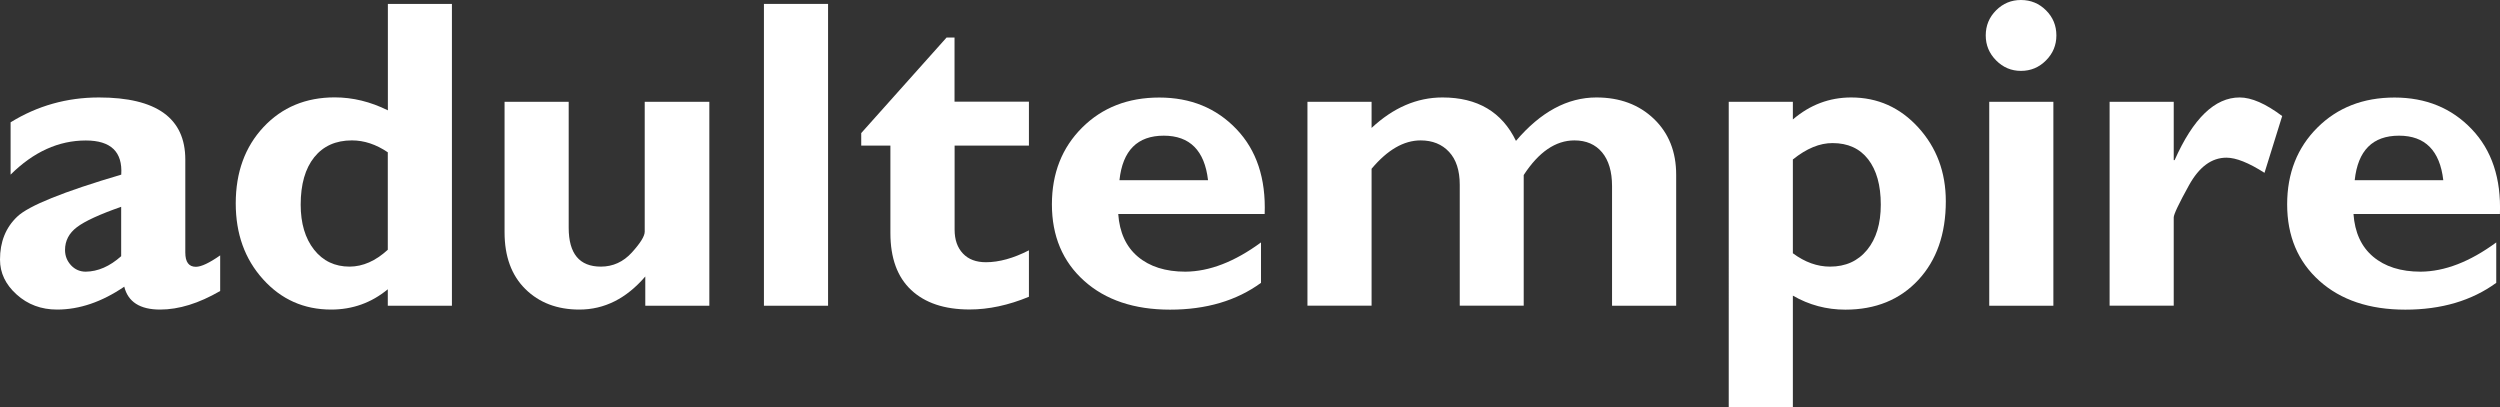 <?xml version="1.0" encoding="utf-8"?>
<!-- Generator: Adobe Illustrator 28.3.0, SVG Export Plug-In . SVG Version: 6.00 Build 0)  -->
<svg version="1.1" id="Layer_1" xmlns="http://www.w3.org/2000/svg" xmlns:xlink="http://www.w3.org/1999/xlink" x="0px" y="0px"
	 width="306.8px" height="50px" viewBox="0 0 306.8 50" style="enable-background:new 0 0 306.8 50;" xml:space="preserve">
<rect x="0" y="0" width="306.8" height="50" fill="#333333" stroke="none"/>
<style type="text/css">
	.st0{fill:#FFFFFF;}
</style>
<g>
	<path class="st0" d="M27.02,31.34v4.37c-2.62,1.52-5.07,2.28-7.37,2.28c-2.47,0-3.94-0.94-4.4-2.81C12.5,37.05,9.76,37.99,7,37.99
		c-1.94,0-3.6-0.62-4.96-1.85C0.68,34.92,0,33.49,0,31.86c0-2.18,0.7-3.93,2.11-5.27c1.4-1.34,5.66-3.06,12.77-5.16
		c0.18-2.79-1.27-4.19-4.35-4.19c-3.34,0-6.42,1.4-9.23,4.19v-6.42c3.29-2.03,6.9-3.05,10.84-3.05c7.07,0,10.6,2.54,10.6,7.62v11.41
		c0,1.17,0.43,1.75,1.3,1.75C24.7,32.74,25.69,32.27,27.02,31.34z M14.87,31.44v-6.06c-2.63,0.92-4.44,1.75-5.42,2.49
		c-0.98,0.74-1.47,1.67-1.47,2.81c0,0.73,0.25,1.35,0.74,1.88c0.49,0.52,1.1,0.78,1.8,0.78C12.01,33.32,13.46,32.7,14.87,31.44z"/>
	<path class="st0" d="M55.46,0.48v37.04h-7.87V35.5c-2.01,1.66-4.33,2.49-6.95,2.49c-3.34,0-6.13-1.24-8.36-3.72
		c-2.24-2.48-3.35-5.58-3.35-9.31c0-3.82,1.14-6.94,3.41-9.37c2.27-2.42,5.18-3.64,8.74-3.64c2.21,0,4.38,0.53,6.52,1.59V0.48H55.46
		z M47.59,30.65V18.69c-1.43-0.97-2.9-1.46-4.4-1.46c-1.98,0-3.52,0.69-4.63,2.07c-1.1,1.38-1.66,3.31-1.66,5.81
		c0,2.3,0.55,4.14,1.64,5.53c1.1,1.39,2.55,2.08,4.37,2.08C44.53,32.71,46.09,32.03,47.59,30.65z"/>
	<path class="st0" d="M79.19,37.51v-3.58c-2.32,2.7-5.01,4.06-8.09,4.06c-2.72,0-4.93-0.84-6.63-2.52c-1.7-1.68-2.55-4-2.55-6.97
		V12.49h7.87v15.46c0,3.18,1.32,4.77,3.95,4.77c1.48,0,2.75-0.58,3.8-1.73c1.05-1.16,1.58-2.01,1.58-2.56V12.49h7.93v25.03H79.19z"
		/>
	<path class="st0" d="M101.62,0.48v37.04h-7.87V0.48H101.62z"/>
	<path class="st0" d="M126.27,12.49v5.38h-9.12v10.31c0,1.24,0.34,2.21,1.02,2.93c0.68,0.72,1.62,1.07,2.82,1.07
		c1.63,0,3.38-0.49,5.28-1.46v5.7c-2.51,1.04-4.94,1.56-7.29,1.56c-3.08,0-5.46-0.8-7.16-2.39c-1.7-1.59-2.55-3.92-2.55-7V17.87
		h-3.58v-1.54l10.47-11.72h0.98v7.87H126.27z"/>
	<path class="st0" d="M154.75,29.75v4.96c-3,2.19-6.73,3.29-11.16,3.29c-4.4,0-7.92-1.18-10.55-3.54c-2.63-2.36-3.95-5.49-3.95-9.38
		c0-3.82,1.24-6.96,3.71-9.42c2.47-2.46,5.63-3.69,9.46-3.69c3.85,0,7.01,1.29,9.48,3.88c2.47,2.59,3.62,6.06,3.46,10.41h-17.97
		c0.16,2.27,0.96,4.02,2.41,5.24c1.45,1.22,3.39,1.84,5.83,1.84C148.42,33.32,151.51,32.13,154.75,29.75z M137.38,22.11h10.87
		c-0.42-3.64-2.24-5.46-5.43-5.46C139.58,16.65,137.77,18.47,137.38,22.11z"/>
	<path class="st0" d="M168.32,12.49v3.21c2.67-2.49,5.57-3.74,8.7-3.74c4.3,0,7.3,1.78,9.02,5.33c3.02-3.55,6.31-5.33,9.87-5.33
		c2.88,0,5.23,0.88,7.06,2.63c1.82,1.75,2.73,4.03,2.73,6.85v16.08h-7.87V22.83c0-1.77-0.41-3.15-1.22-4.13
		c-0.82-0.98-1.95-1.47-3.4-1.47c-2.3,0-4.38,1.42-6.22,4.25v16.03h-7.85V22.67c0-1.75-0.44-3.1-1.31-4.03
		c-0.87-0.94-2.04-1.41-3.49-1.41c-2.07,0-4.07,1.16-6.02,3.48v16.8h-7.87V12.49H168.32z"/>
	<path class="st0" d="M220.02,12.49v2.17c2.1-1.8,4.49-2.7,7.16-2.7c3.25,0,6,1.23,8.24,3.69c2.24,2.46,3.37,5.48,3.37,9.05
		c0,4.02-1.13,7.24-3.38,9.66c-2.25,2.42-5.24,3.64-8.95,3.64c-2.3,0-4.45-0.57-6.44-1.72V50h-7.87V12.49H220.02z M220.02,19.57
		v11.51c1.48,1.1,3,1.64,4.56,1.64c1.91,0,3.42-0.68,4.55-2.05c1.12-1.37,1.68-3.22,1.68-5.55c0-2.39-0.52-4.24-1.55-5.57
		c-1.03-1.33-2.49-1.99-4.36-1.99C223.32,17.55,221.7,18.22,220.02,19.57z"/>
	<path class="st0" d="M243.69,4.35c0-1.2,0.42-2.23,1.27-3.08c0.85-0.85,1.86-1.27,3.05-1.27c1.2,0,2.23,0.42,3.08,1.27
		c0.85,0.85,1.27,1.87,1.27,3.08c0,1.18-0.42,2.21-1.27,3.06c-0.85,0.86-1.87,1.29-3.08,1.29c-1.18,0-2.2-0.43-3.05-1.29
		C244.11,6.55,243.69,5.53,243.69,4.35z M251.99,12.49v25.03h-7.87V12.49H251.99z"/>
	<path class="st0" d="M266.76,12.49v7.16h0.11c2.28-5.13,4.94-7.69,7.98-7.69c1.45,0,3.19,0.76,5.22,2.28l-2.17,6.97
		c-1.94-1.24-3.5-1.86-4.67-1.86c-1.82,0-3.35,1.13-4.6,3.39c-1.25,2.26-1.87,3.57-1.87,3.94v10.83h-7.87V12.49H266.76z"/>
	<path class="st0" d="M306.34,29.75v4.96c-3.01,2.19-6.73,3.29-11.16,3.29c-4.4,0-7.92-1.18-10.55-3.54
		c-2.63-2.36-3.95-5.49-3.95-9.38c0-3.82,1.24-6.96,3.71-9.42c2.47-2.46,5.63-3.69,9.46-3.69c3.85,0,7.01,1.29,9.48,3.88
		c2.47,2.59,3.62,6.06,3.46,10.41h-17.97c0.16,2.27,0.96,4.02,2.41,5.24c1.45,1.22,3.39,1.84,5.83,1.84
		C300.01,33.32,303.1,32.13,306.34,29.75z M288.97,22.11h10.87c-0.42-3.64-2.24-5.46-5.43-5.46
		C291.17,16.65,289.36,18.47,288.97,22.11z"/>
</g>
</svg>

